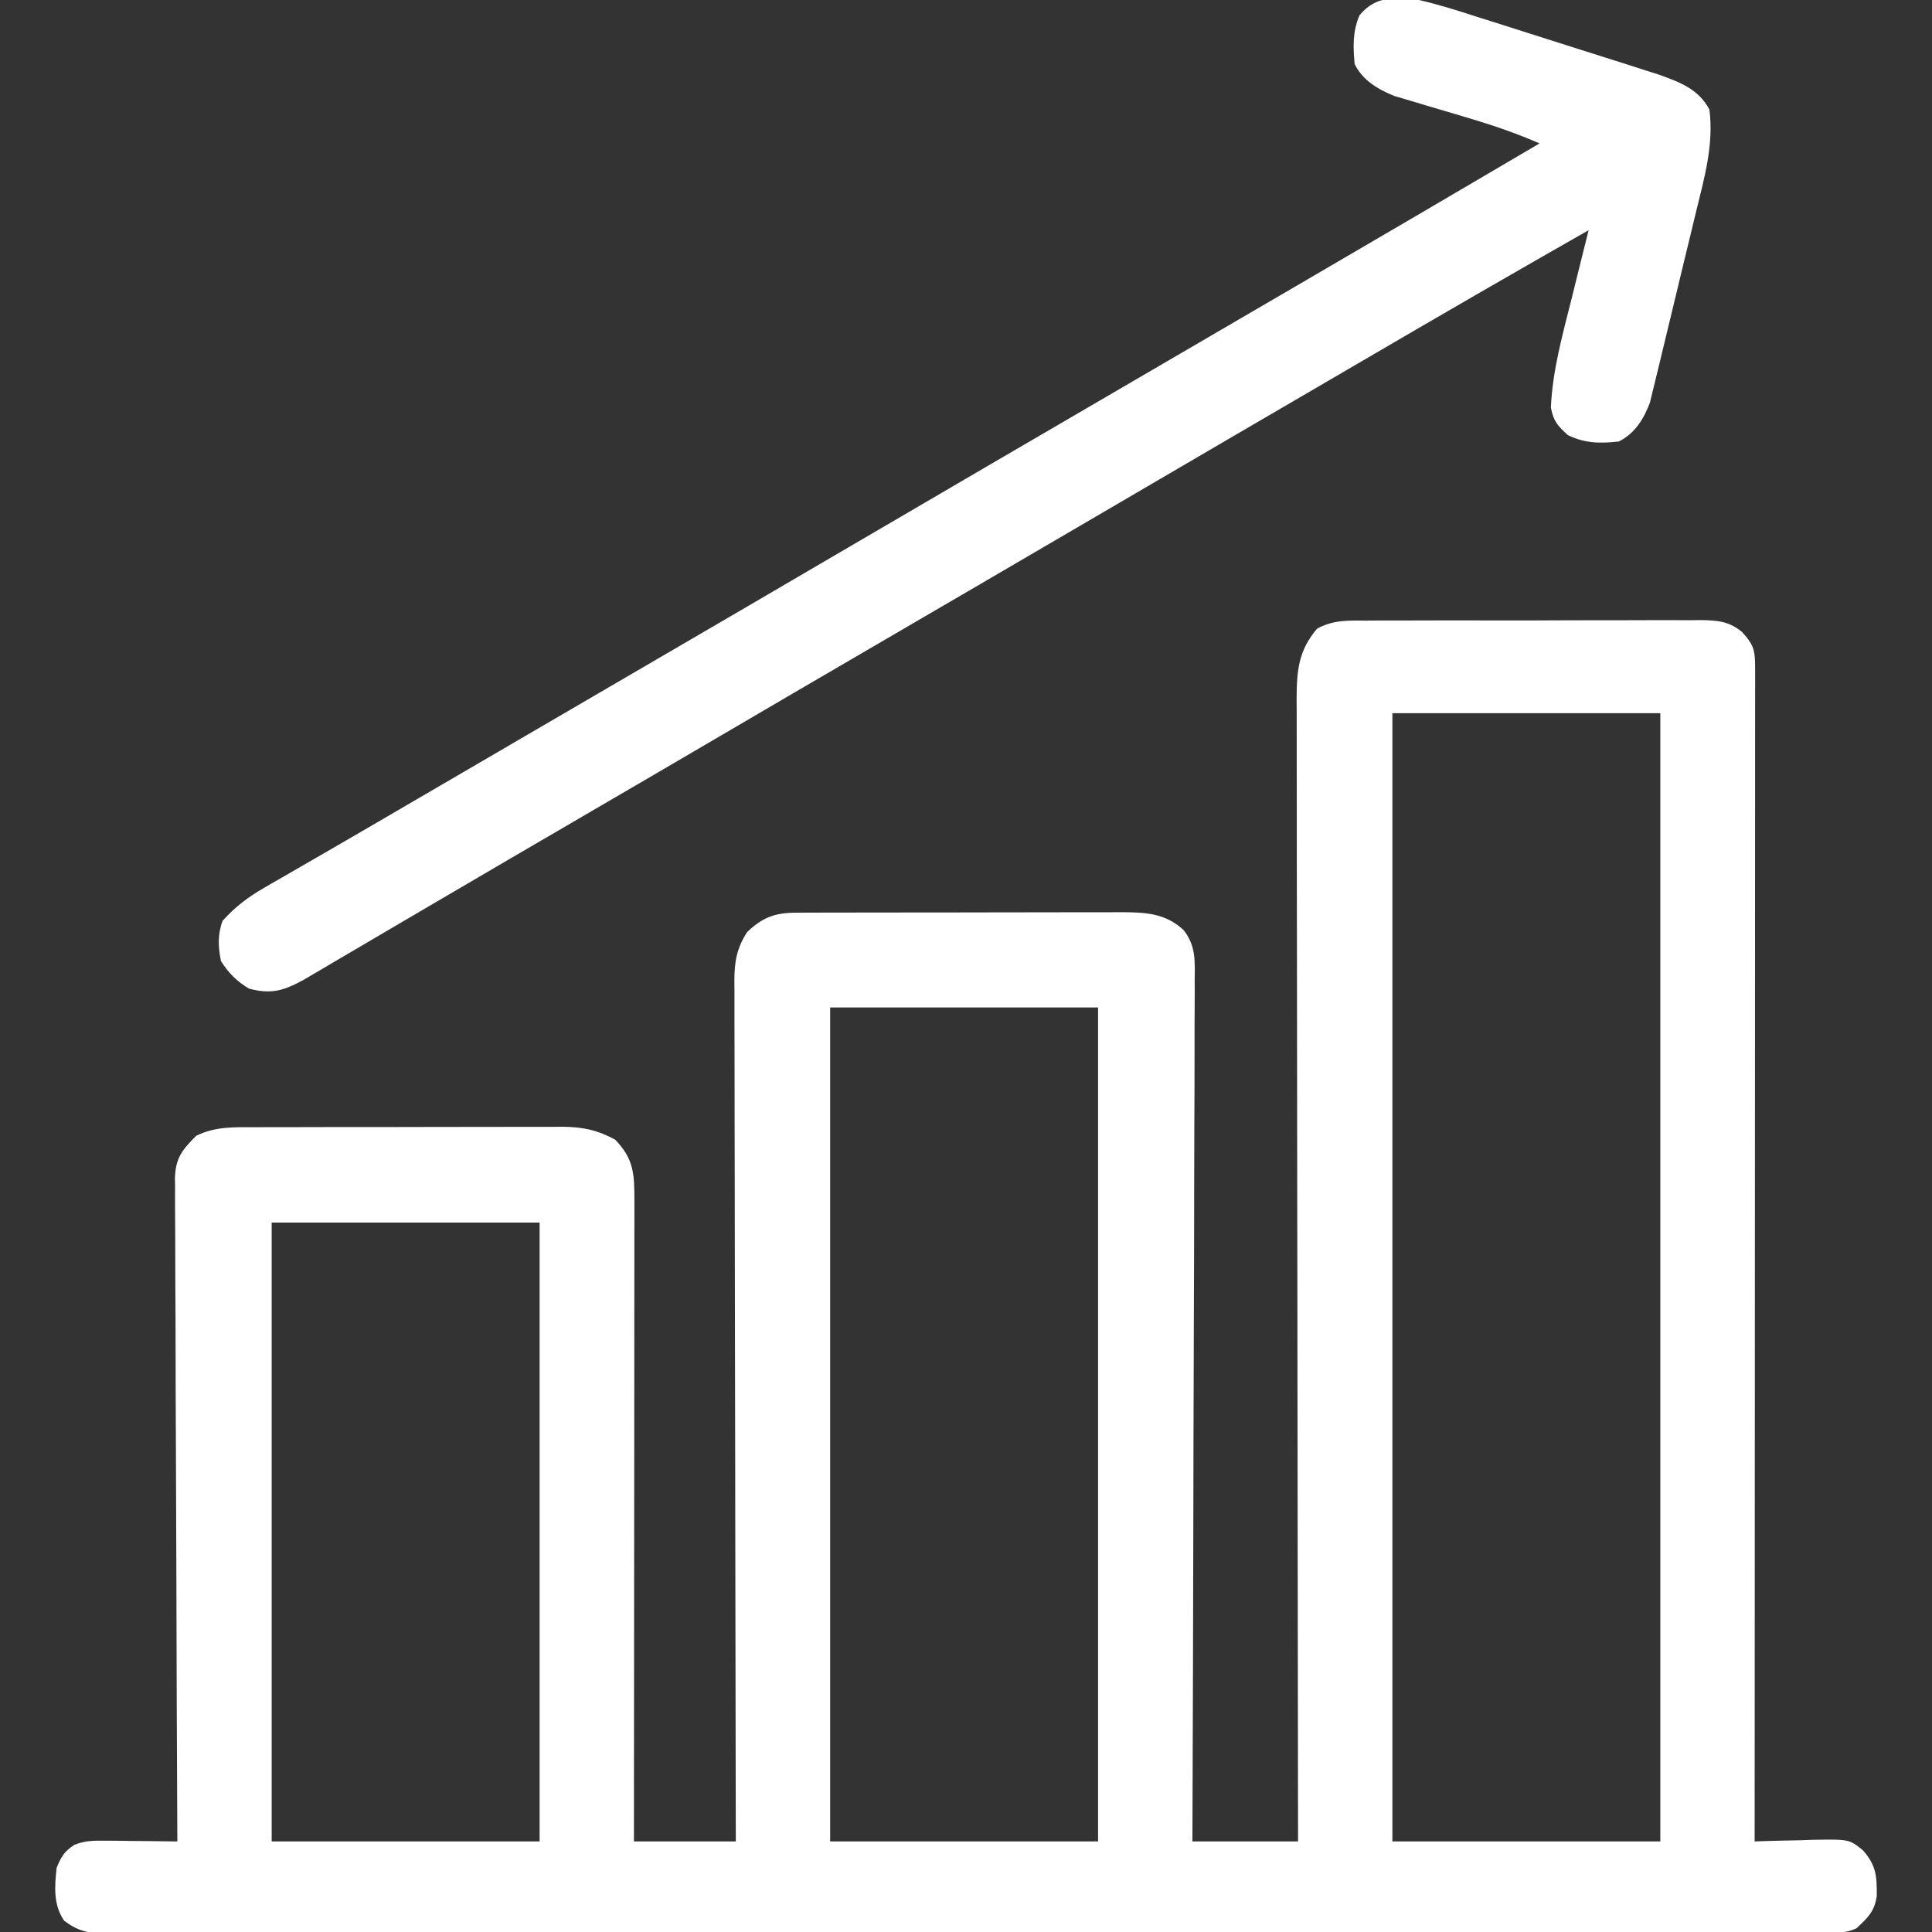 <svg xmlns="http://www.w3.org/2000/svg" fill="none" viewBox="0 0 100 100" height="100" width="100">
<rect x="0" y="0" width="100" height="100" fill="#333333" stroke="none"/>
<g clip-path="url(#clip0_116_43)">
<path fill="#fff" d="M70.743 32.122C70.943 32.121 71.143 32.119 71.349 32.117C72.011 32.113 72.672 32.114 73.333 32.116C73.793 32.115 74.253 32.114 74.713 32.112C75.677 32.11 76.641 32.111 77.605 32.114C78.84 32.117 80.074 32.113 81.309 32.106C82.259 32.102 83.209 32.102 84.159 32.103C84.614 32.104 85.07 32.102 85.525 32.099C86.162 32.096 86.798 32.099 87.435 32.103C87.623 32.101 87.811 32.099 88.004 32.096C88.871 32.109 89.464 32.142 90.153 32.698C90.798 33.389 90.845 33.685 90.844 34.606C90.845 34.822 90.845 35.037 90.846 35.26C90.845 35.499 90.844 35.738 90.844 35.984C90.844 36.362 90.844 36.362 90.844 36.749C90.845 37.451 90.844 38.154 90.843 38.857C90.842 39.614 90.842 40.371 90.843 41.128C90.843 42.44 90.842 43.753 90.841 45.065C90.839 46.963 90.839 48.86 90.839 50.758C90.838 53.836 90.837 56.914 90.835 59.992C90.833 62.983 90.832 65.974 90.831 68.965C90.831 69.241 90.831 69.241 90.831 69.523C90.831 70.448 90.83 71.372 90.83 72.296C90.828 79.968 90.825 87.64 90.82 95.313C90.962 95.307 91.104 95.302 91.25 95.297C91.896 95.277 92.542 95.264 93.189 95.251C93.412 95.243 93.635 95.235 93.864 95.227C95.721 95.2 95.721 95.2 96.434 95.78C97.122 96.574 97.146 97.108 97.141 98.135C97.027 98.937 96.68 99.26 96.094 99.805C95.5 100.102 94.882 100.027 94.23 100.026C94.076 100.026 93.921 100.027 93.762 100.027C93.239 100.028 92.716 100.028 92.193 100.027C91.816 100.028 91.439 100.029 91.063 100.029C90.023 100.031 88.984 100.031 87.944 100.031C86.825 100.032 85.706 100.033 84.586 100.034C82.137 100.037 79.688 100.038 77.238 100.039C75.71 100.04 74.181 100.041 72.653 100.041C68.425 100.044 64.196 100.046 59.968 100.046C59.694 100.047 59.421 100.047 59.147 100.047C58.873 100.047 58.599 100.047 58.325 100.047C57.775 100.047 57.224 100.047 56.674 100.047C56.47 100.047 56.47 100.047 56.261 100.047C51.837 100.048 47.413 100.051 42.989 100.055C38.314 100.06 33.639 100.063 28.964 100.063C26.415 100.063 23.866 100.064 21.316 100.068C19.146 100.071 16.975 100.072 14.805 100.07C13.697 100.07 12.589 100.07 11.481 100.073C10.467 100.075 9.454 100.075 8.44 100.072C8.072 100.072 7.705 100.073 7.337 100.074C6.839 100.076 6.342 100.075 5.843 100.073C5.628 100.075 5.628 100.075 5.407 100.077C4.548 100.068 4.006 99.938 3.32 99.414C2.751 98.587 2.828 97.644 2.93 96.68C3.171 96.101 3.331 95.821 3.856 95.486C4.409 95.269 4.848 95.268 5.441 95.274C5.659 95.276 5.877 95.277 6.101 95.278C6.328 95.281 6.554 95.285 6.787 95.288C7.131 95.291 7.131 95.291 7.482 95.293C8.048 95.298 8.614 95.305 9.18 95.313C9.179 95.131 9.178 94.95 9.177 94.764C9.155 90.358 9.139 85.952 9.129 81.546C9.124 79.415 9.117 77.284 9.106 75.153C9.096 73.296 9.09 71.439 9.088 69.582C9.087 68.599 9.084 67.615 9.076 66.632C9.07 65.706 9.068 64.781 9.069 63.855C9.069 63.515 9.067 63.176 9.063 62.836C9.058 62.372 9.06 61.908 9.062 61.444C9.059 61.31 9.057 61.176 9.054 61.038C9.07 59.96 9.421 59.519 10.156 58.789C11.132 58.301 12.129 58.342 13.197 58.345C13.473 58.343 13.473 58.343 13.756 58.342C14.365 58.339 14.973 58.339 15.582 58.34C16.006 58.339 16.43 58.338 16.854 58.337C17.742 58.336 18.631 58.336 19.519 58.337C20.656 58.338 21.793 58.335 22.93 58.33C23.806 58.327 24.682 58.327 25.558 58.328C25.977 58.328 26.396 58.327 26.815 58.325C27.402 58.322 27.988 58.324 28.575 58.326C28.833 58.324 28.833 58.324 29.097 58.321C30.157 58.33 30.897 58.481 31.836 58.984C32.815 59.989 32.837 60.784 32.836 62.149C32.836 62.361 32.836 62.361 32.837 62.578C32.837 63.054 32.836 63.529 32.835 64.004C32.835 64.345 32.835 64.686 32.835 65.026C32.835 65.952 32.834 66.877 32.832 67.802C32.831 68.769 32.831 69.736 32.831 70.703C32.83 72.534 32.828 74.365 32.827 76.195C32.824 78.28 32.823 80.364 32.822 82.449C32.82 86.737 32.817 91.025 32.812 95.313C34.553 95.313 36.293 95.313 38.086 95.313C38.084 94.454 38.084 94.454 38.082 93.578C38.07 88.329 38.062 83.08 38.056 77.831C38.055 77.143 38.054 76.455 38.054 75.767C38.054 75.63 38.053 75.493 38.053 75.352C38.051 73.134 38.046 70.917 38.041 68.699C38.035 66.424 38.032 64.148 38.031 61.873C38.03 60.594 38.028 59.316 38.024 58.038C38.02 56.836 38.019 55.633 38.02 54.43C38.02 53.989 38.018 53.547 38.016 53.105C38.013 52.503 38.014 51.9 38.016 51.297C38.014 51.122 38.012 50.947 38.01 50.767C38.017 49.778 38.123 49.099 38.672 48.242C39.489 47.467 40.128 47.242 41.234 47.24C41.392 47.239 41.551 47.238 41.714 47.237C41.972 47.237 41.972 47.237 42.236 47.237C42.419 47.237 42.601 47.236 42.789 47.235C43.394 47.233 43.998 47.233 44.602 47.233C45.023 47.232 45.443 47.232 45.863 47.231C46.745 47.23 47.626 47.229 48.508 47.23C49.636 47.23 50.764 47.227 51.893 47.224C52.761 47.221 53.63 47.221 54.498 47.221C54.914 47.221 55.33 47.22 55.746 47.218C56.328 47.217 56.911 47.217 57.493 47.218C57.664 47.217 57.835 47.216 58.011 47.215C59.255 47.221 60.308 47.252 61.262 48.14C61.9 48.946 61.852 49.741 61.836 50.734C61.837 50.925 61.838 51.115 61.839 51.312C61.84 51.951 61.835 52.59 61.83 53.228C61.829 53.687 61.83 54.145 61.83 54.603C61.83 55.846 61.825 57.09 61.818 58.334C61.812 59.502 61.811 60.67 61.81 61.838C61.808 64.151 61.802 66.464 61.792 68.777C61.783 71.023 61.776 73.27 61.772 75.517C61.772 75.655 61.772 75.794 61.772 75.936C61.77 76.632 61.769 77.327 61.768 78.022C61.758 83.785 61.74 89.549 61.719 95.313C63.523 95.313 65.328 95.313 67.188 95.313C67.186 94.172 67.186 94.172 67.184 93.008C67.172 86.037 67.163 79.065 67.158 72.093C67.157 71.18 67.156 70.266 67.155 69.352C67.155 69.171 67.155 68.989 67.155 68.801C67.152 65.856 67.148 62.91 67.142 59.964C67.137 56.942 67.134 53.92 67.132 50.898C67.132 49.033 67.129 47.168 67.124 45.303C67.121 44.024 67.12 42.745 67.121 41.467C67.121 40.729 67.121 39.991 67.118 39.253C67.114 38.453 67.115 37.653 67.117 36.853C67.115 36.62 67.114 36.387 67.112 36.147C67.12 34.706 67.21 33.669 68.174 32.538C69.025 32.078 69.79 32.116 70.743 32.122ZM72.07 36.914C72.07 56.186 72.07 75.457 72.07 95.313C76.647 95.313 81.223 95.313 85.938 95.313C85.938 76.041 85.938 56.77 85.938 36.914C81.361 36.914 76.785 36.914 72.07 36.914ZM42.969 52.148C42.969 66.393 42.969 80.637 42.969 95.313C47.545 95.313 52.121 95.313 56.836 95.313C56.836 81.068 56.836 66.824 56.836 52.148C52.26 52.148 47.684 52.148 42.969 52.148ZM14.062 63.281C14.062 73.852 14.062 84.422 14.062 95.313C18.639 95.313 23.215 95.313 27.93 95.313C27.93 84.742 27.93 74.172 27.93 63.281C23.354 63.281 18.777 63.281 14.062 63.281Z"></path>
<path fill="#fff" d="M73.438 2.75895e-05C74.467 0.234 75.465 0.551 76.469 0.877C76.756 0.967 77.044 1.058 77.331 1.148C77.93 1.337 78.528 1.528 79.126 1.72C79.89 1.966 80.655 2.208 81.42 2.449C82.154 2.681 82.888 2.914 83.622 3.147C83.83 3.213 83.83 3.213 84.042 3.28C84.436 3.405 84.83 3.532 85.223 3.659C85.447 3.73 85.67 3.802 85.9 3.875C86.987 4.27 87.909 4.616 88.477 5.664C88.717 7.471 88.211 9.233 87.785 10.972C87.712 11.273 87.64 11.573 87.568 11.874C87.418 12.5 87.265 13.126 87.112 13.752C86.916 14.551 86.725 15.351 86.535 16.152C86.388 16.771 86.237 17.39 86.086 18.009C86.015 18.304 85.944 18.599 85.874 18.894C85.777 19.307 85.675 19.719 85.572 20.13C85.515 20.364 85.458 20.598 85.4 20.839C85.081 21.683 84.625 22.434 83.789 22.852C82.811 22.959 82.047 22.953 81.152 22.522C80.61 22.02 80.415 21.816 80.273 21.094C80.361 19.145 80.888 17.289 81.36 15.405C81.444 15.066 81.528 14.727 81.611 14.387C81.815 13.563 82.02 12.738 82.227 11.914C80.507 12.895 78.79 13.879 77.075 14.868C76.749 15.056 76.749 15.056 76.416 15.248C74.376 16.427 72.34 17.613 70.306 18.802C69.332 19.371 68.357 19.939 67.383 20.508C66.991 20.736 66.599 20.965 66.207 21.194C65.439 21.642 64.67 22.09 63.902 22.538C61.773 23.779 59.645 25.023 57.52 26.27C55.205 27.627 52.889 28.981 50.57 30.332C49.599 30.898 48.627 31.465 47.656 32.031C46.496 32.708 45.336 33.385 44.175 34.062C42.046 35.302 39.919 36.546 37.793 37.793C35.1 39.372 32.405 40.946 29.708 42.517C27.509 43.799 25.311 45.082 23.116 46.37C22.756 46.581 22.397 46.791 22.037 47.002C21.8 47.141 21.563 47.28 21.326 47.419C21.151 47.522 21.151 47.522 20.972 47.626C20.277 48.033 19.583 48.441 18.89 48.85C18.355 49.165 17.82 49.478 17.285 49.792C16.995 49.964 16.995 49.964 16.699 50.139C16.52 50.244 16.341 50.349 16.156 50.457C16.001 50.548 15.846 50.64 15.686 50.734C14.668 51.281 14.039 51.474 12.891 51.172C12.27 50.805 11.821 50.36 11.438 49.744C11.287 49.023 11.261 48.352 11.524 47.656C12.176 46.937 12.831 46.438 13.67 45.954C13.781 45.889 13.893 45.824 14.008 45.758C14.371 45.547 14.736 45.338 15.1 45.129C15.356 44.982 15.611 44.834 15.867 44.685C16.385 44.385 16.904 44.086 17.422 43.787C18.474 43.181 19.521 42.568 20.569 41.956C20.951 41.733 21.332 41.511 21.714 41.288C22.875 40.612 24.035 39.935 25.195 39.258C25.586 39.03 25.977 38.802 26.367 38.574C26.561 38.462 26.754 38.349 26.953 38.232C33.398 34.473 33.398 34.473 33.984 34.131C34.376 33.903 34.767 33.674 35.158 33.446C36.123 32.883 37.087 32.321 38.052 31.759C40.181 30.518 42.308 29.274 44.434 28.027C46.748 26.67 49.065 25.316 51.383 23.965C52.354 23.399 53.326 22.832 54.297 22.266C54.688 22.038 55.078 21.81 55.469 21.582C55.662 21.469 55.855 21.357 56.055 21.24C62.5 17.48 62.5 17.48 63.086 17.139C63.477 16.91 63.869 16.682 64.26 16.454C65.224 15.891 66.189 15.329 67.153 14.767C71.337 12.328 75.515 9.88 79.688 7.422C78.553 6.93 77.402 6.526 76.218 6.171C76.016 6.111 76.016 6.111 75.811 6.049C75.253 5.882 74.695 5.715 74.136 5.553C73.722 5.432 73.31 5.308 72.897 5.183C72.654 5.111 72.411 5.039 72.16 4.965C71.316 4.618 70.54 4.167 70.117 3.32C70.034 2.418 70.007 1.619 70.374 0.781C71.241 -0.247 72.193 -0.13 73.438 2.75895e-05Z"></path>
</g>
<defs>
<clipPath id="clip0_116_43">
<rect fill="white" height="100" width="100"></rect>
</clipPath>
</defs>
</svg>
